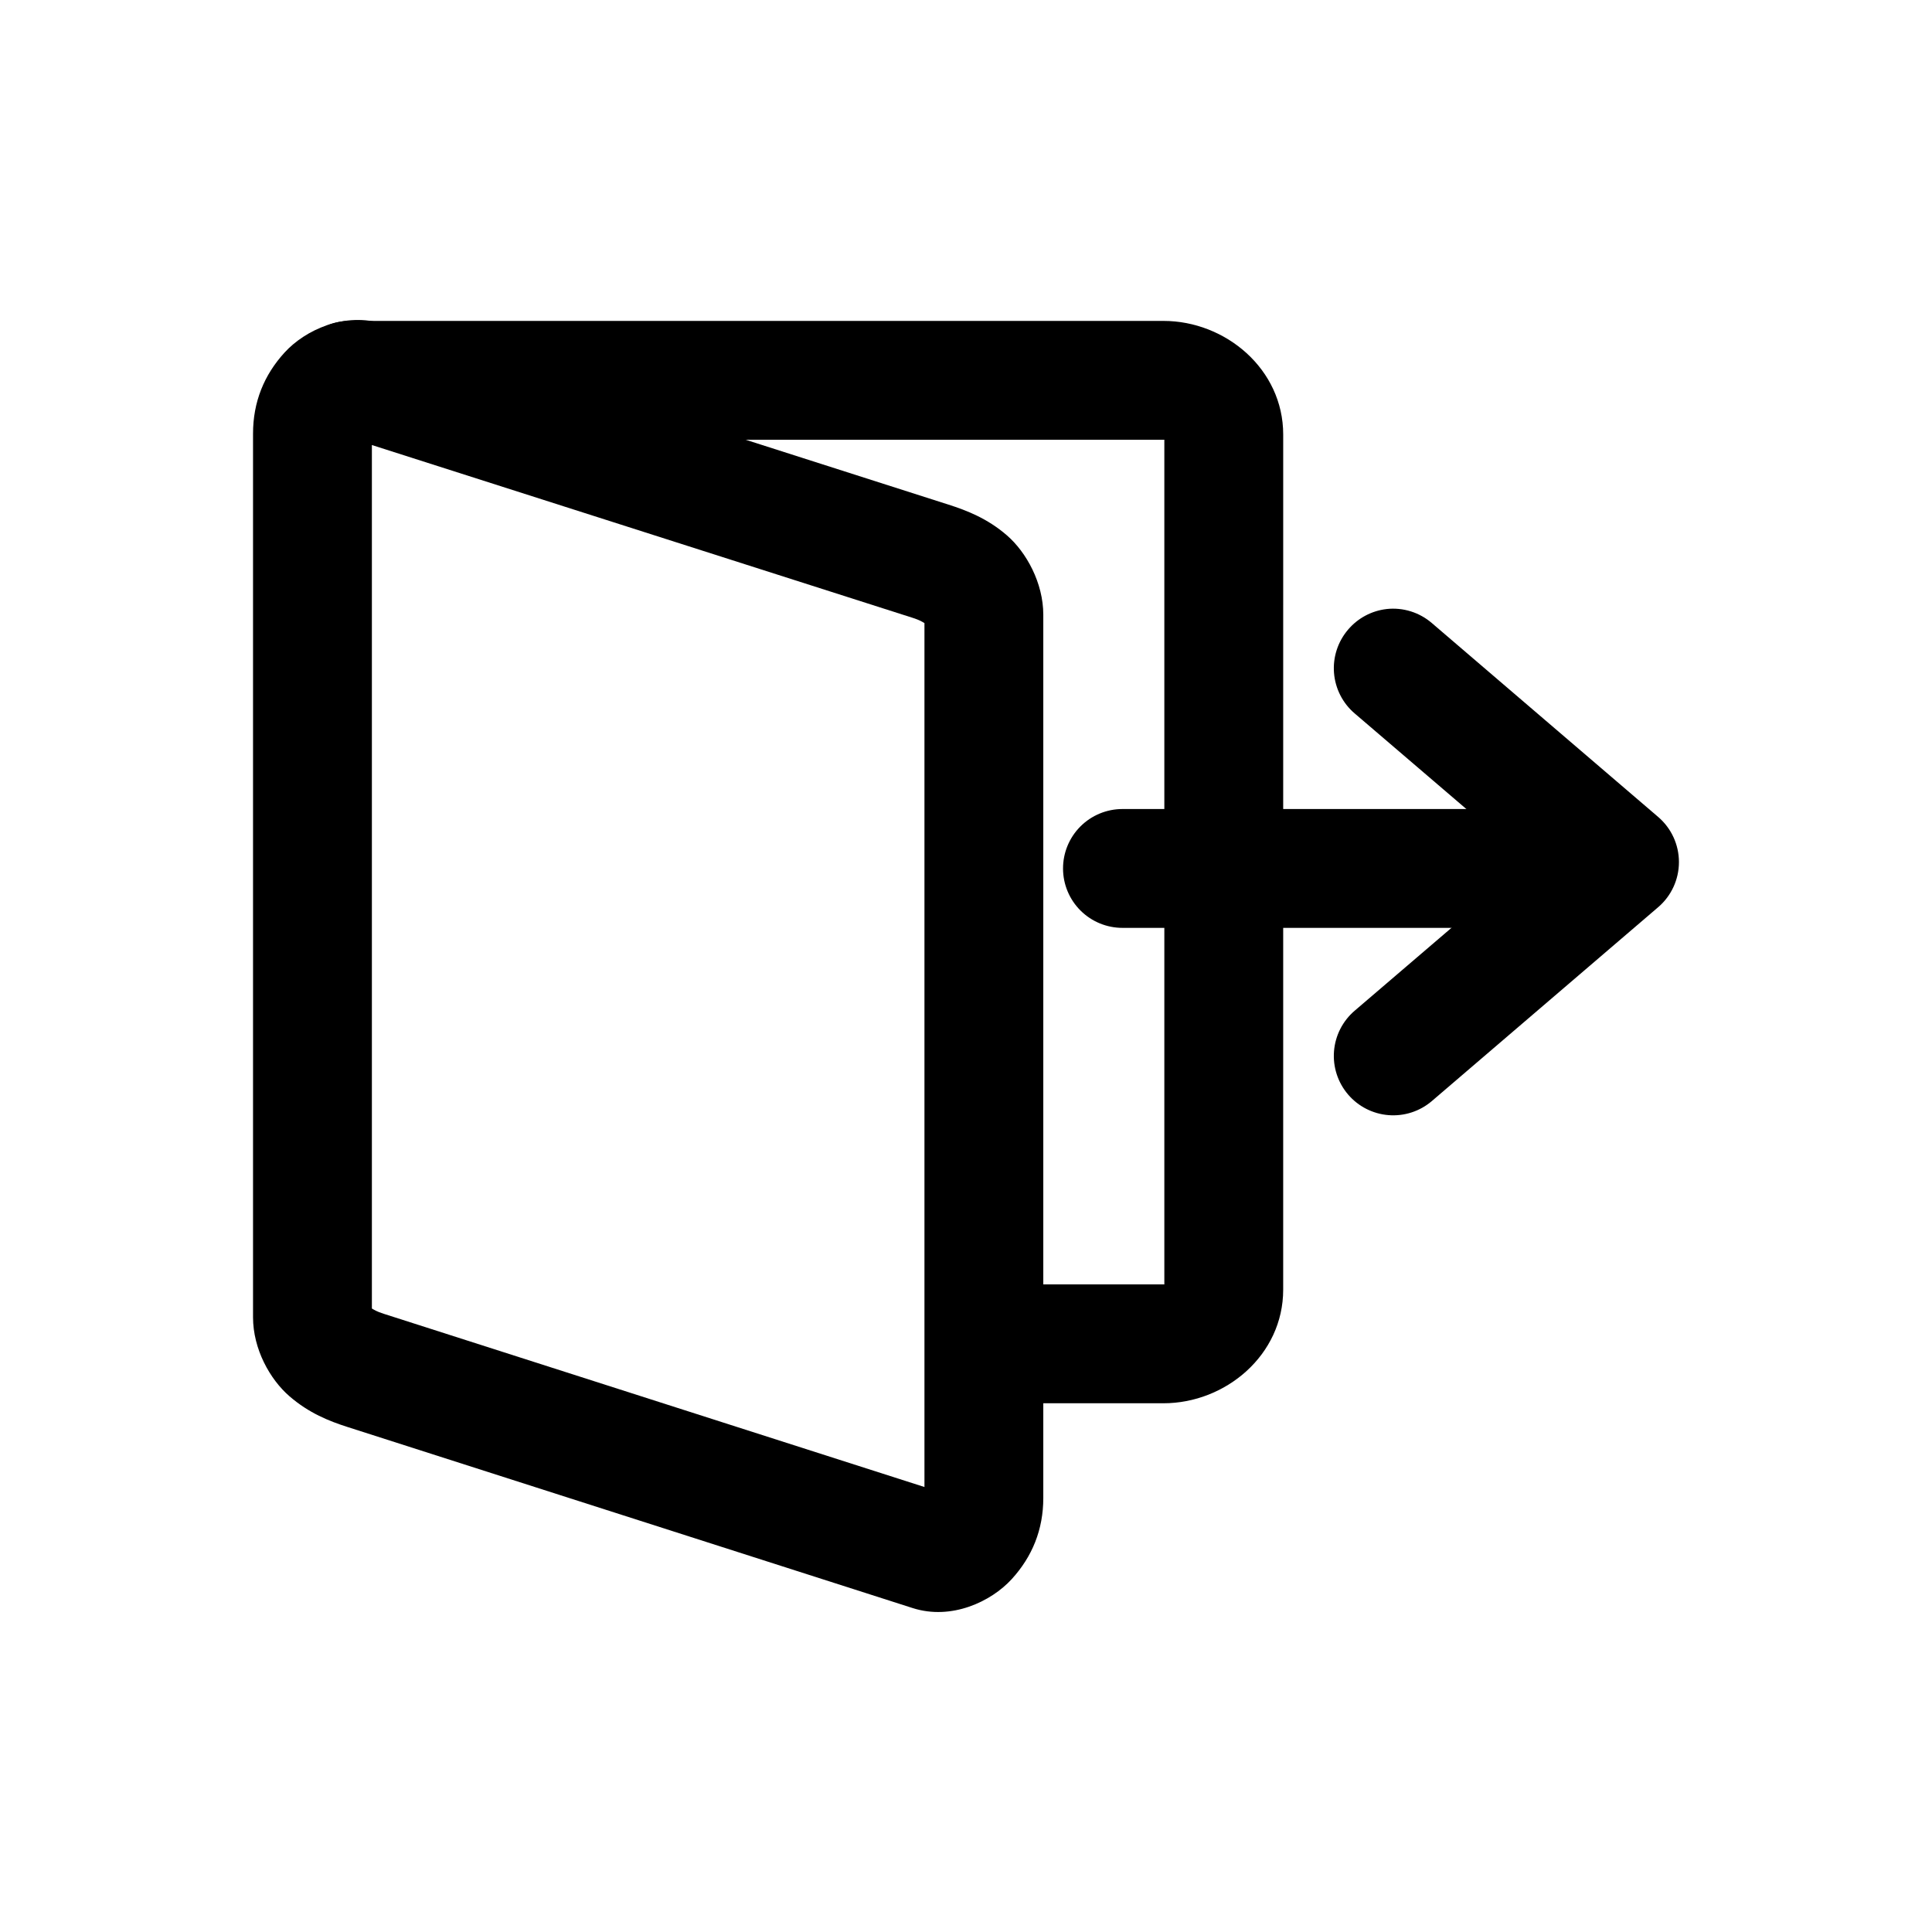 <?xml version="1.0" encoding="UTF-8"?>
<!-- Uploaded to: ICON Repo, www.iconrepo.com, Generator: ICON Repo Mixer Tools -->
<svg fill="#000000" width="800px" height="800px" version="1.1" viewBox="144 144 512 512" xmlns="http://www.w3.org/2000/svg">
 <g>
  <path d="m245.69 229.86c-10.305-3.301-20.824 1.594-26.266 7.555-5.441 5.957-8.367 13.109-8.367 21.5v234.18c0 8.391 4.457 16.426 9.645 20.918 5.191 4.492 10.539 6.598 15.34 8.137l149.81 48c10.305 3.301 20.824-1.711 26.266-7.668 5.441-5.961 8.367-13.113 8.367-21.504v-234.07c0-8.391-4.457-16.543-9.648-21.039-5.188-4.492-10.656-6.598-15.457-8.133zm-3.137 32.078 143.3 45.789c1.926 0.617 2.5 1.035 3.137 1.395v228.95l-143.3-45.906c-1.922-0.613-2.5-1.035-3.137-1.395z"/>
  <path d="m236.62 229.05c-4.176 0.012-8.176 1.688-11.117 4.652-2.941 2.961-4.586 6.977-4.57 11.152 0.016 4.156 1.672 8.141 4.609 11.078 2.941 2.938 6.922 4.598 11.078 4.609h215.71c1.234 0 0.23 0.055 0.23-1.395v226.63c0-1.449 1.004-1.395-0.23-1.395l-42.188 0.004c-4.156 0.012-8.141 1.672-11.078 4.609-2.941 2.941-4.598 6.922-4.613 11.078-0.016 4.18 1.629 8.191 4.57 11.156 2.945 2.965 6.945 4.637 11.121 4.652h42.188c16.434 0 31.727-12.762 31.727-30.102l0.004-226.63c0-17.34-15.293-30.102-31.727-30.102z"/>
  <path d="m511.48 305.4c-3.981 0.453-7.637 2.406-10.227 5.461-2.711 3.176-4.055 7.297-3.727 11.461 0.328 4.164 2.293 8.027 5.469 10.738l46.023 39.398-46.023 39.398c-3.176 2.715-5.141 6.574-5.469 10.738-0.328 4.164 1.016 8.285 3.727 11.461 2.711 3.176 6.574 5.141 10.738 5.469 4.164 0.328 8.285-1.012 11.461-3.727l59.969-51.371v0.004c3.5-2.992 5.516-7.367 5.516-11.973 0-4.606-2.016-8.98-5.516-11.969l-59.969-51.371c-3.305-2.844-7.641-4.191-11.973-3.719z"/>
  <path d="m441.52 358.4c-4.195-0.016-8.227 1.645-11.195 4.613-2.965 2.965-4.625 6.996-4.609 11.191 0.012 4.18 1.688 8.18 4.652 11.121 2.965 2.941 6.977 4.586 11.152 4.57h122.85c4.176 0.016 8.188-1.629 11.152-4.57 2.965-2.941 4.637-6.941 4.652-11.121 0.016-4.195-1.645-8.227-4.613-11.191-2.965-2.969-6.996-4.629-11.191-4.613z"/>
 </g>
</svg>
